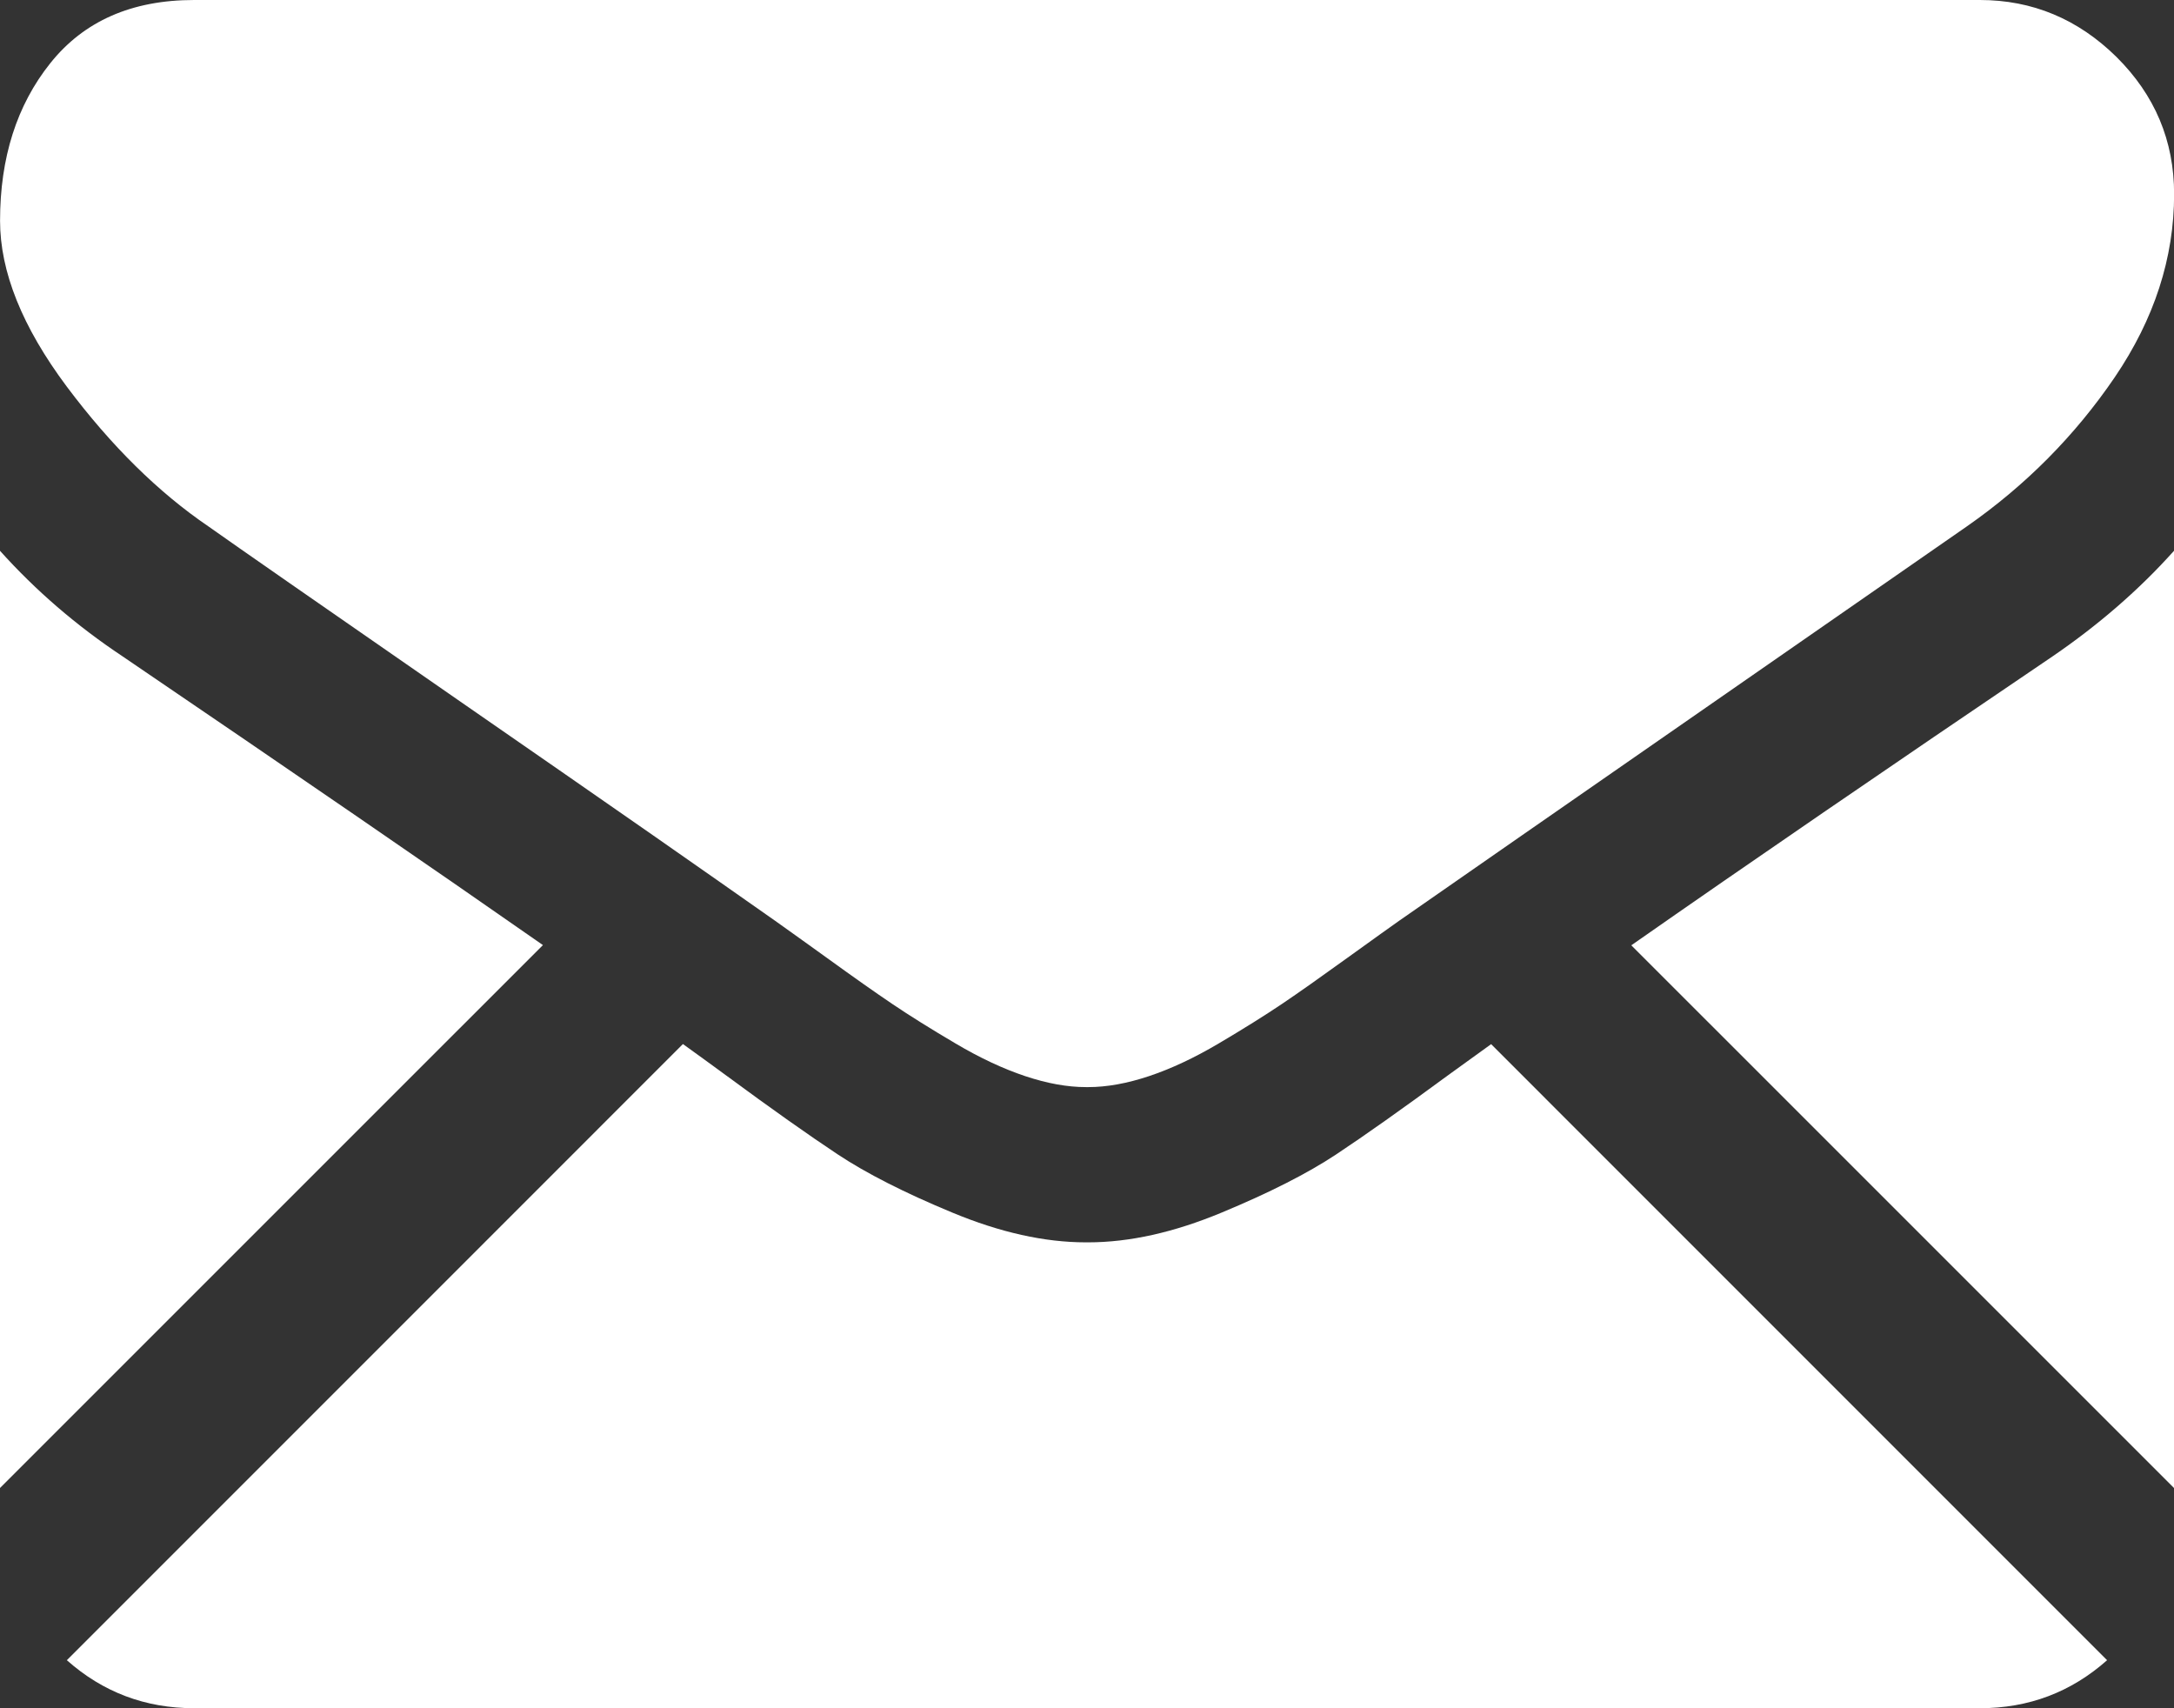 <?xml version="1.0" encoding="utf-8"?>
<!-- Generator: Adobe Illustrator 16.0.0, SVG Export Plug-In . SVG Version: 6.00 Build 0)  -->
<!DOCTYPE svg PUBLIC "-//W3C//DTD SVG 1.1//EN" "http://www.w3.org/Graphics/SVG/1.1/DTD/svg11.dtd">
<svg version="1.1" id="Layer_1" xmlns="http://www.w3.org/2000/svg" xmlns:xlink="http://www.w3.org/1999/xlink" x="0px" y="0px"
	 width="39.085px" height="30.709px" viewBox="0 0 39.085 30.709" enable-background="new 0 0 39.085 30.709" xml:space="preserve">
<rect x="0" y="0" width="39.085" height="30.709" fill="#333333" stroke="none"/>
<g>
	<path fill="#FFFFFF" d="M35.595,30.709c0.879,0,1.64-0.289,2.287-0.863L26.808,18.771c-0.266,0.191-0.522,0.375-0.766,0.553
		c-0.828,0.609-1.502,1.086-2.018,1.428s-1.203,0.691-2.061,1.047c-0.858,0.357-1.658,0.535-2.4,0.535h-0.021h-0.021
		c-0.742,0-1.541-0.178-2.4-0.535c-0.857-0.355-1.545-0.705-2.061-1.047s-1.188-0.816-2.018-1.428
		c-0.23-0.17-0.488-0.355-0.764-0.555L1.202,29.846c0.646,0.574,1.409,0.863,2.288,0.863H35.595z"/>
	<path fill="#FFFFFF" d="M2.203,11.799C1.374,11.248,0.64,10.615,0,9.902V26.75l9.761-9.76C7.808,15.627,5.291,13.898,2.203,11.799"
		/>
	<path fill="#FFFFFF" d="M36.903,11.799c-2.971,2.012-5.496,3.742-7.575,5.195l9.757,9.756V9.902
		C38.46,10.6,37.732,11.232,36.903,11.799"/>
	<path fill="#FFFFFF" d="M35.595,0H3.49C2.369,0,1.509,0.379,0.905,1.135S0.001,2.836,0.001,3.969c0,0.916,0.399,1.908,1.198,2.979
		c0.8,1.068,1.651,1.906,2.552,2.518c0.494,0.35,1.985,1.387,4.471,3.109c1.344,0.93,2.511,1.74,3.515,2.439
		c0.854,0.596,1.592,1.113,2.201,1.541c0.069,0.049,0.179,0.127,0.325,0.232c0.158,0.111,0.355,0.256,0.602,0.432
		c0.473,0.342,0.865,0.619,1.178,0.83s0.69,0.447,1.135,0.709c0.442,0.262,0.861,0.457,1.254,0.588s0.756,0.197,1.091,0.197h0.021
		h0.022c0.334,0,0.698-0.066,1.091-0.197s0.811-0.326,1.254-0.588s0.821-0.498,1.135-0.709c0.313-0.211,0.704-0.488,1.178-0.83
		c0.244-0.176,0.443-0.32,0.601-0.432c0.146-0.105,0.256-0.184,0.326-0.232c0.474-0.33,1.214-0.844,2.207-1.535
		c1.808-1.256,4.471-3.105,8-5.555c1.062-0.74,1.948-1.635,2.661-2.682c0.711-1.047,1.068-2.145,1.068-3.293
		c0-0.961-0.346-1.781-1.037-2.467C37.358,0.342,36.539,0,35.595,0"/>
</g>
</svg>
